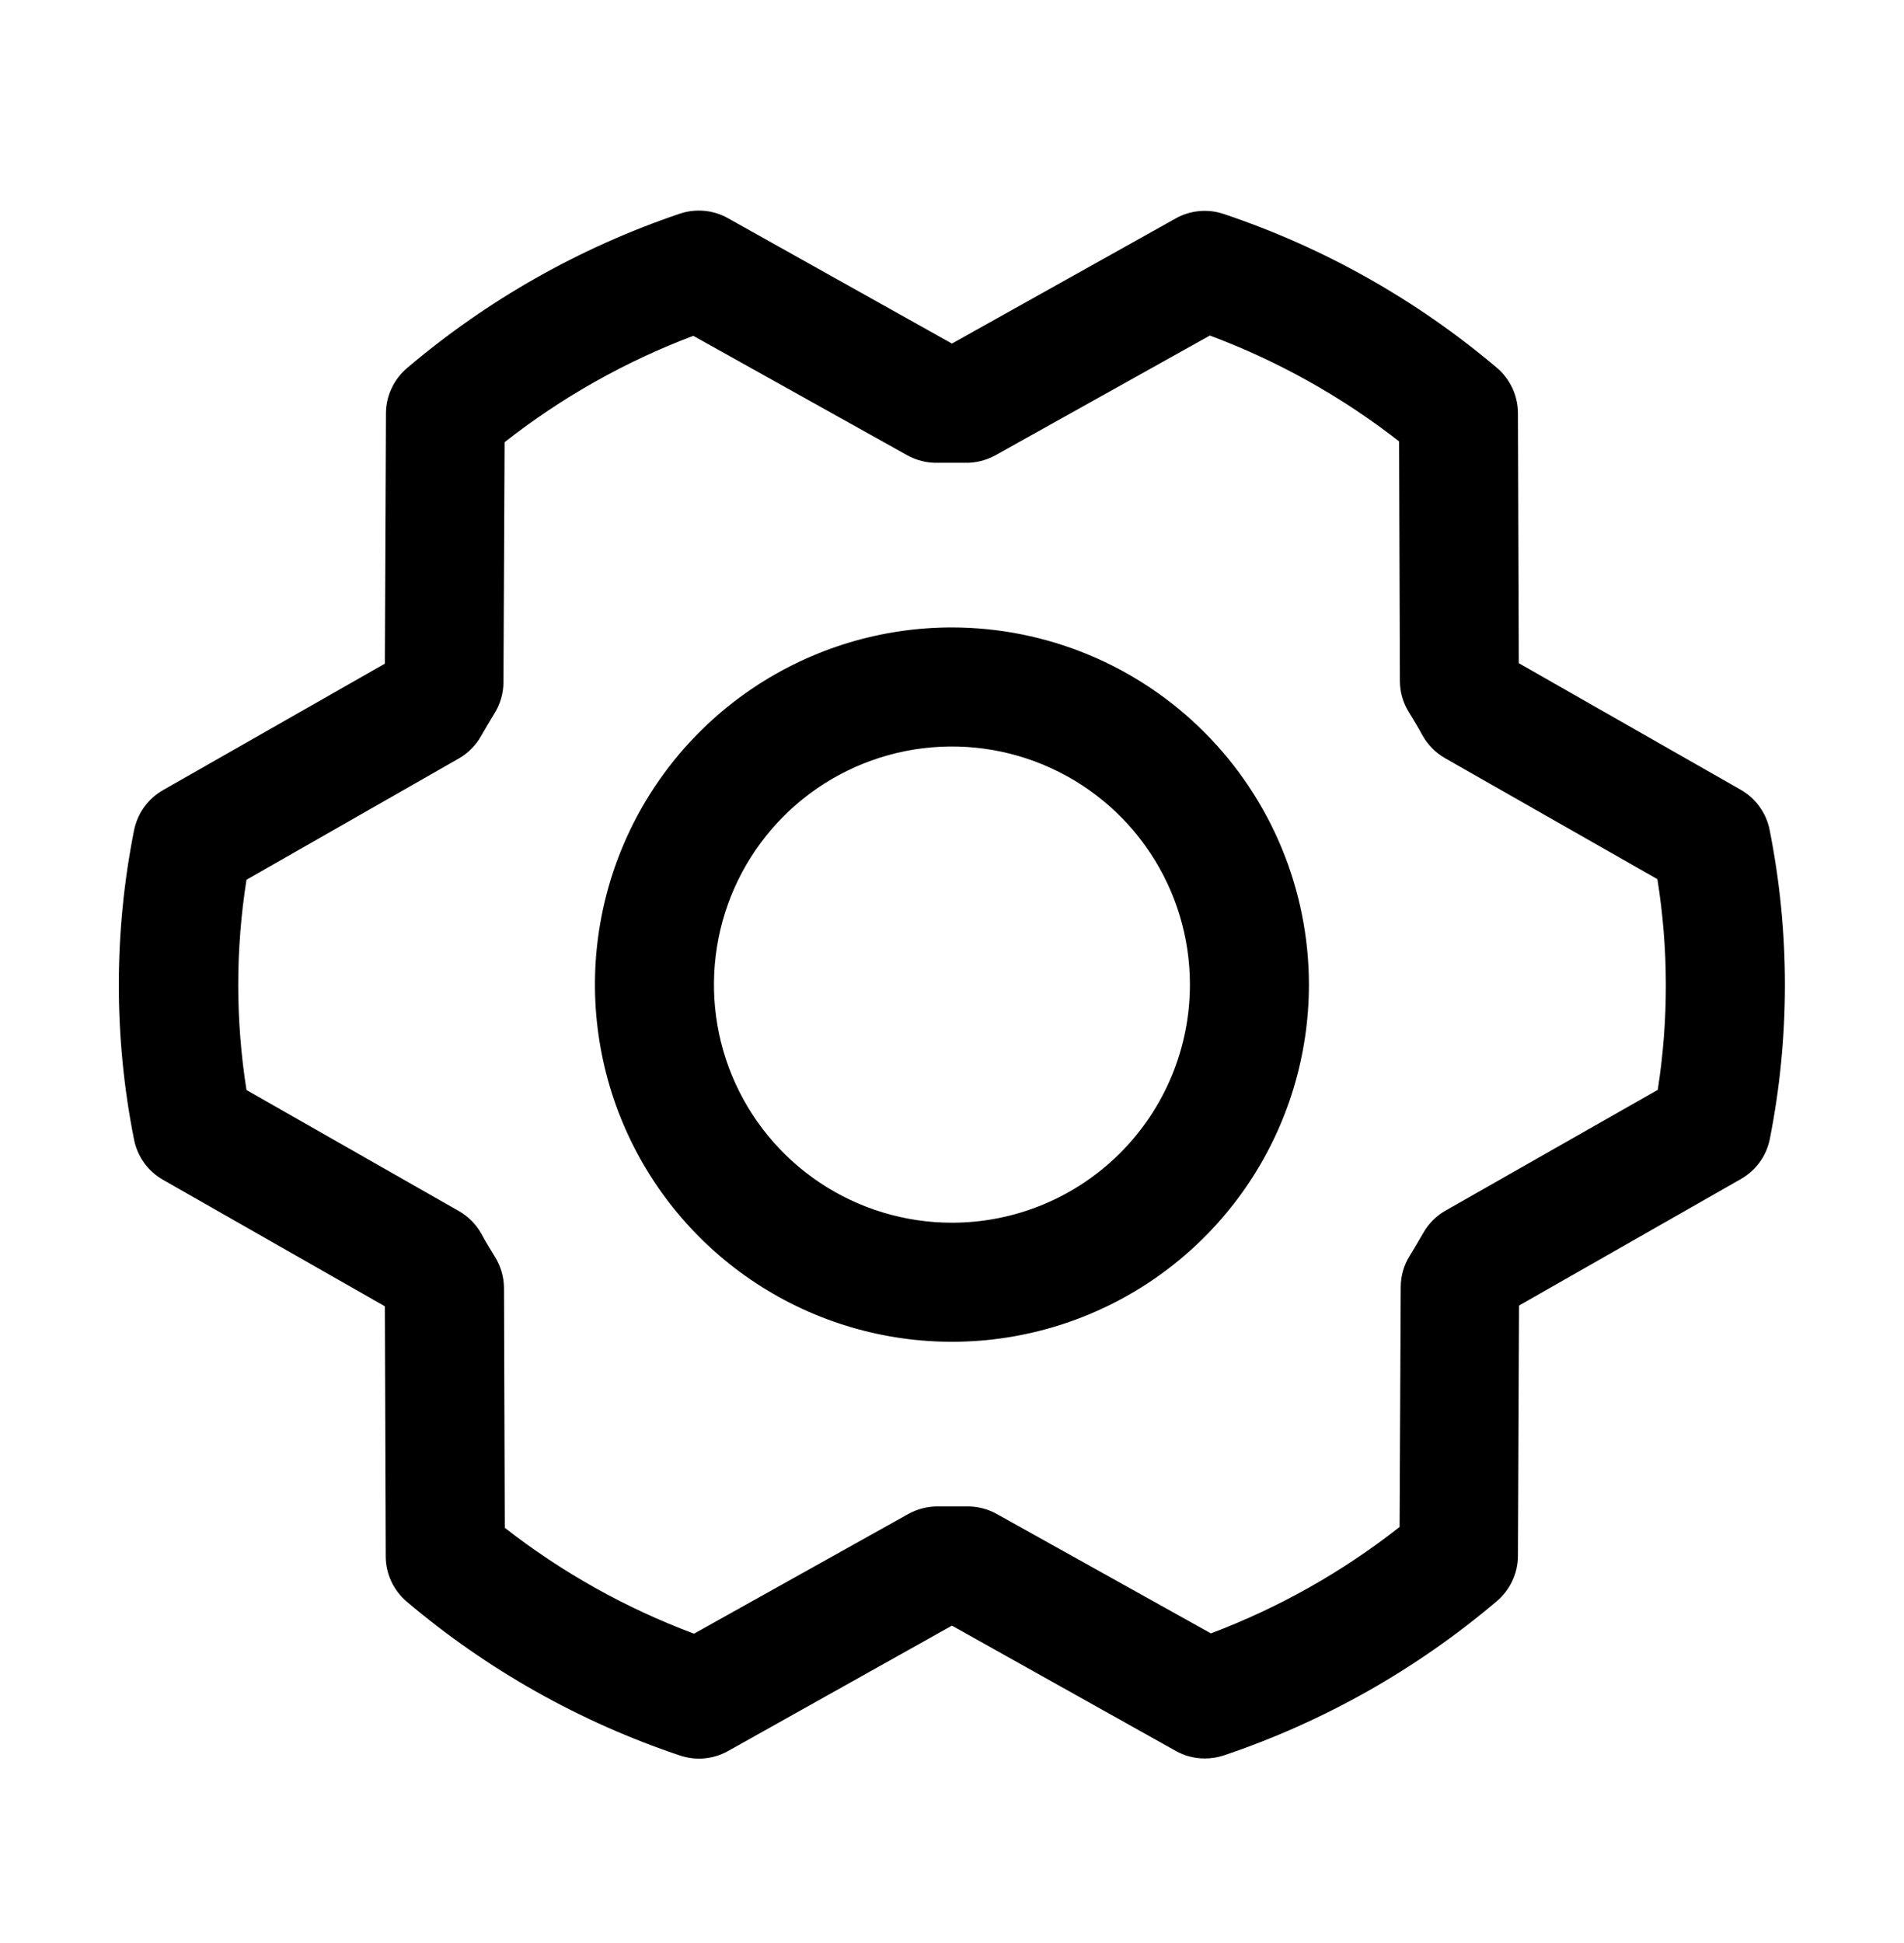 <svg width="50" height="51" viewBox="0 0 50 51" fill="none" xmlns="http://www.w3.org/2000/svg">
<path d="M24.998 16.469C23.144 16.469 21.332 17.019 19.79 18.049C18.248 19.079 17.047 20.543 16.337 22.256C15.628 23.969 15.442 25.854 15.804 27.673C16.165 29.491 17.058 31.162 18.369 32.473C19.68 33.784 21.351 34.677 23.17 35.039C24.988 35.401 26.873 35.215 28.586 34.505C30.299 33.796 31.763 32.594 32.794 31.052C33.824 29.511 34.373 27.698 34.373 25.844C34.371 23.358 33.382 20.975 31.625 19.218C29.867 17.46 27.484 16.471 24.998 16.469ZM24.998 32.094C23.762 32.094 22.554 31.727 21.526 31.041C20.498 30.354 19.697 29.378 19.224 28.236C18.751 27.094 18.628 25.837 18.869 24.625C19.11 23.412 19.705 22.299 20.579 21.424C21.453 20.55 22.567 19.955 23.779 19.714C24.992 19.473 26.248 19.597 27.39 20.07C28.532 20.543 29.509 21.344 30.195 22.372C30.882 23.399 31.248 24.608 31.248 25.844C31.248 27.502 30.59 29.091 29.418 30.263C28.246 31.435 26.656 32.094 24.998 32.094ZM46.471 21.783C46.428 21.563 46.337 21.355 46.206 21.173C46.075 20.991 45.906 20.84 45.711 20.729L39.885 17.408L39.862 10.842C39.861 10.616 39.811 10.393 39.716 10.188C39.62 9.982 39.482 9.801 39.309 9.654C37.196 7.867 34.762 6.497 32.137 5.617C31.93 5.547 31.712 5.521 31.494 5.541C31.277 5.561 31.066 5.626 30.875 5.733L24.998 9.018L19.116 5.727C18.925 5.62 18.714 5.554 18.496 5.534C18.279 5.514 18.059 5.54 17.852 5.609C15.229 6.495 12.798 7.871 10.688 9.662C10.516 9.808 10.377 9.99 10.282 10.194C10.186 10.399 10.136 10.622 10.135 10.848L10.106 17.42L4.28 20.74C4.085 20.851 3.916 21.003 3.785 21.185C3.654 21.367 3.564 21.575 3.52 21.795C2.987 24.474 2.987 27.233 3.52 29.912C3.564 30.132 3.654 30.34 3.785 30.522C3.916 30.704 4.085 30.856 4.28 30.967L10.106 34.287L10.129 40.854C10.13 41.08 10.18 41.303 10.275 41.508C10.371 41.713 10.51 41.895 10.682 42.041C12.796 43.829 15.229 45.199 17.854 46.078C18.061 46.148 18.28 46.174 18.497 46.154C18.714 46.134 18.925 46.069 19.116 45.963L24.998 42.67L30.881 45.961C31.114 46.091 31.377 46.158 31.643 46.156C31.814 46.156 31.983 46.129 32.145 46.074C34.767 45.19 37.198 43.816 39.309 42.026C39.481 41.88 39.62 41.698 39.715 41.493C39.811 41.289 39.861 41.066 39.862 40.84L39.891 34.268L45.717 30.947C45.912 30.836 46.081 30.685 46.212 30.503C46.343 30.321 46.434 30.113 46.477 29.893C47.007 27.215 47.005 24.46 46.471 21.783ZM43.541 28.602L37.961 31.776C37.717 31.915 37.514 32.117 37.376 32.361C37.262 32.557 37.143 32.764 37.022 32.959C36.867 33.205 36.784 33.49 36.784 33.781L36.754 40.08C35.255 41.258 33.584 42.2 31.799 42.873L26.17 39.736C25.937 39.607 25.674 39.54 25.407 39.541H25.37C25.133 39.541 24.895 39.541 24.659 39.541C24.379 39.534 24.103 39.602 23.858 39.736L18.225 42.881C16.437 42.213 14.761 41.276 13.256 40.102L13.235 33.813C13.234 33.521 13.151 33.236 12.997 32.988C12.876 32.793 12.756 32.598 12.645 32.391C12.507 32.142 12.305 31.936 12.059 31.793L6.473 28.611C6.184 26.783 6.184 24.92 6.473 23.092L12.043 19.912C12.288 19.773 12.49 19.571 12.629 19.326C12.743 19.131 12.862 18.924 12.983 18.729C13.138 18.482 13.22 18.197 13.221 17.906L13.251 11.607C14.75 10.43 16.421 9.488 18.206 8.815L23.827 11.951C24.071 12.087 24.348 12.154 24.627 12.147C24.864 12.147 25.102 12.147 25.338 12.147C25.618 12.154 25.894 12.086 26.139 11.951L31.772 8.807C33.56 9.475 35.236 10.412 36.741 11.586L36.762 17.875C36.763 18.167 36.846 18.452 37.001 18.699C37.122 18.895 37.241 19.09 37.352 19.297C37.49 19.545 37.693 19.752 37.938 19.895L43.524 23.076C43.817 24.906 43.82 26.771 43.534 28.602H43.541Z" fill="black"/>
</svg>
